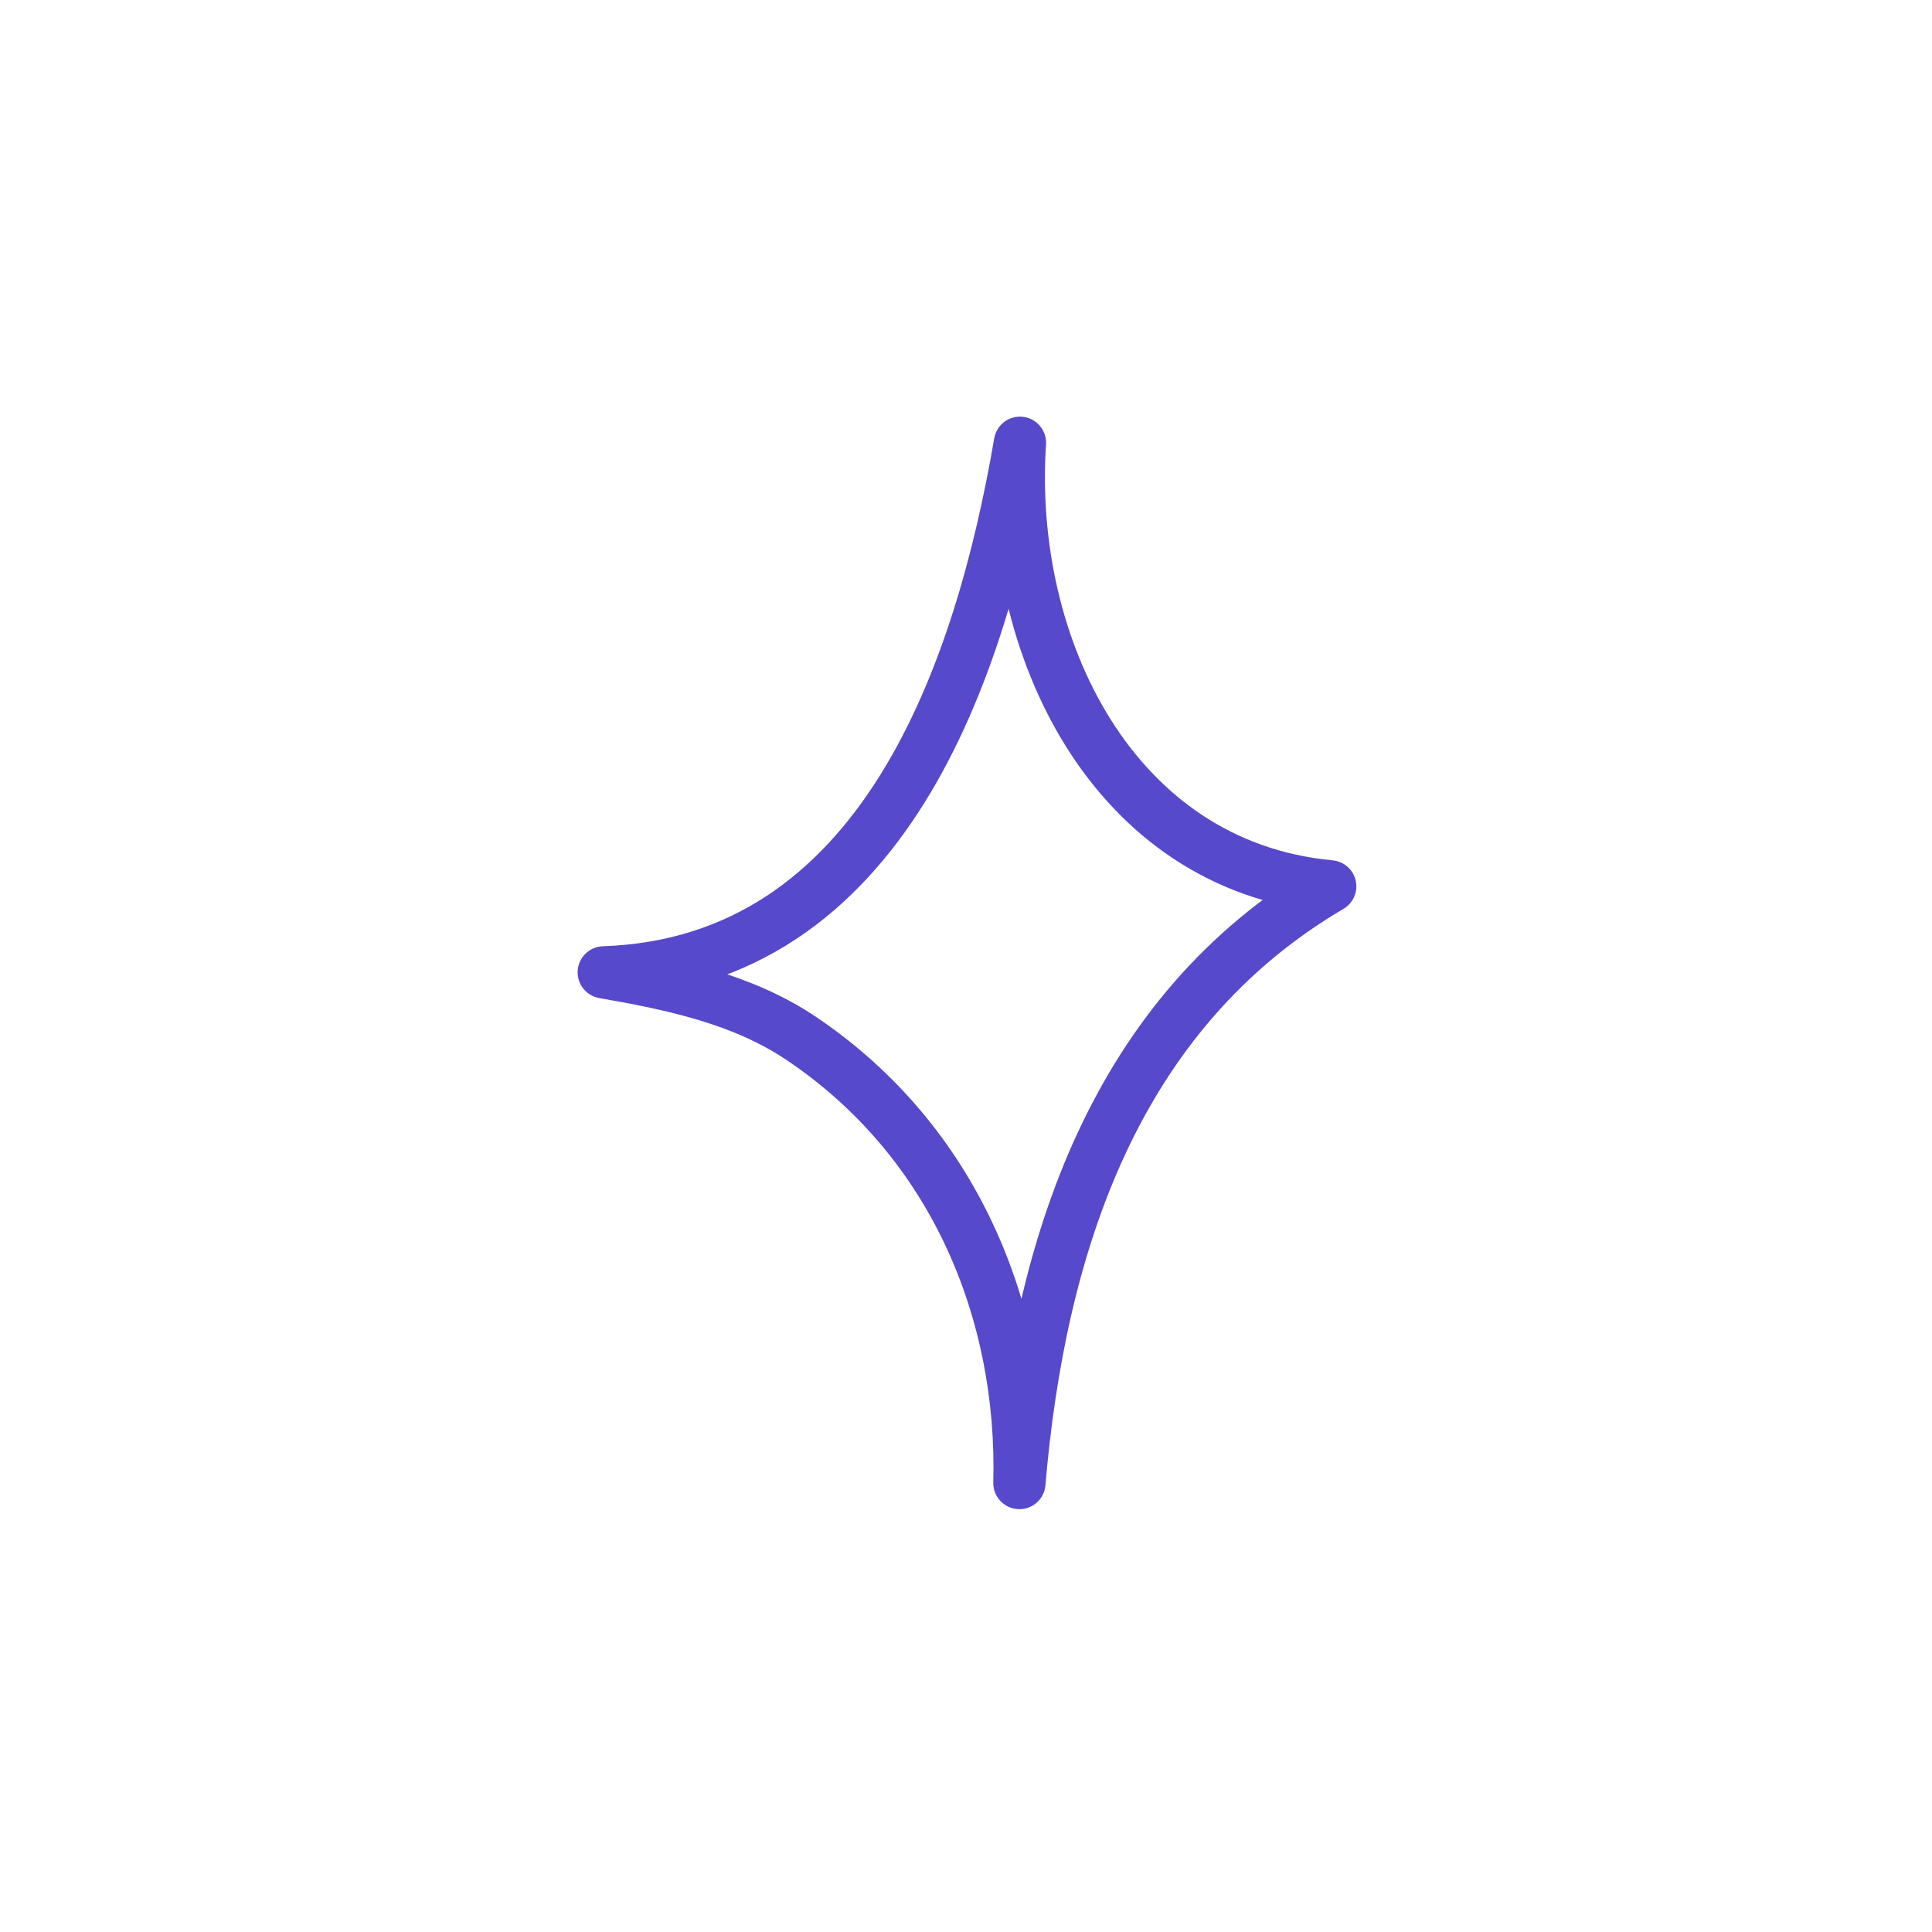 <svg xmlns="http://www.w3.org/2000/svg" width="148" height="148" viewBox="0 0 148 148" fill="none">
    <path fill-rule="evenodd" clip-rule="evenodd" d="M78.091 113.61C78.437 100.515 73.107 87.455 61.418 79.573C56.892 76.521 51.53 75.41 46.25 74.486C67.702 73.75 75.149 51.298 78.134 33.917C77.098 49.506 85.248 66.344 101.903 67.897C85.323 77.651 79.633 95.55 78.091 113.61Z" stroke="#5749CB" stroke-width="4" stroke-miterlimit="1.5" stroke-linecap="round" stroke-linejoin="round"/>
</svg>